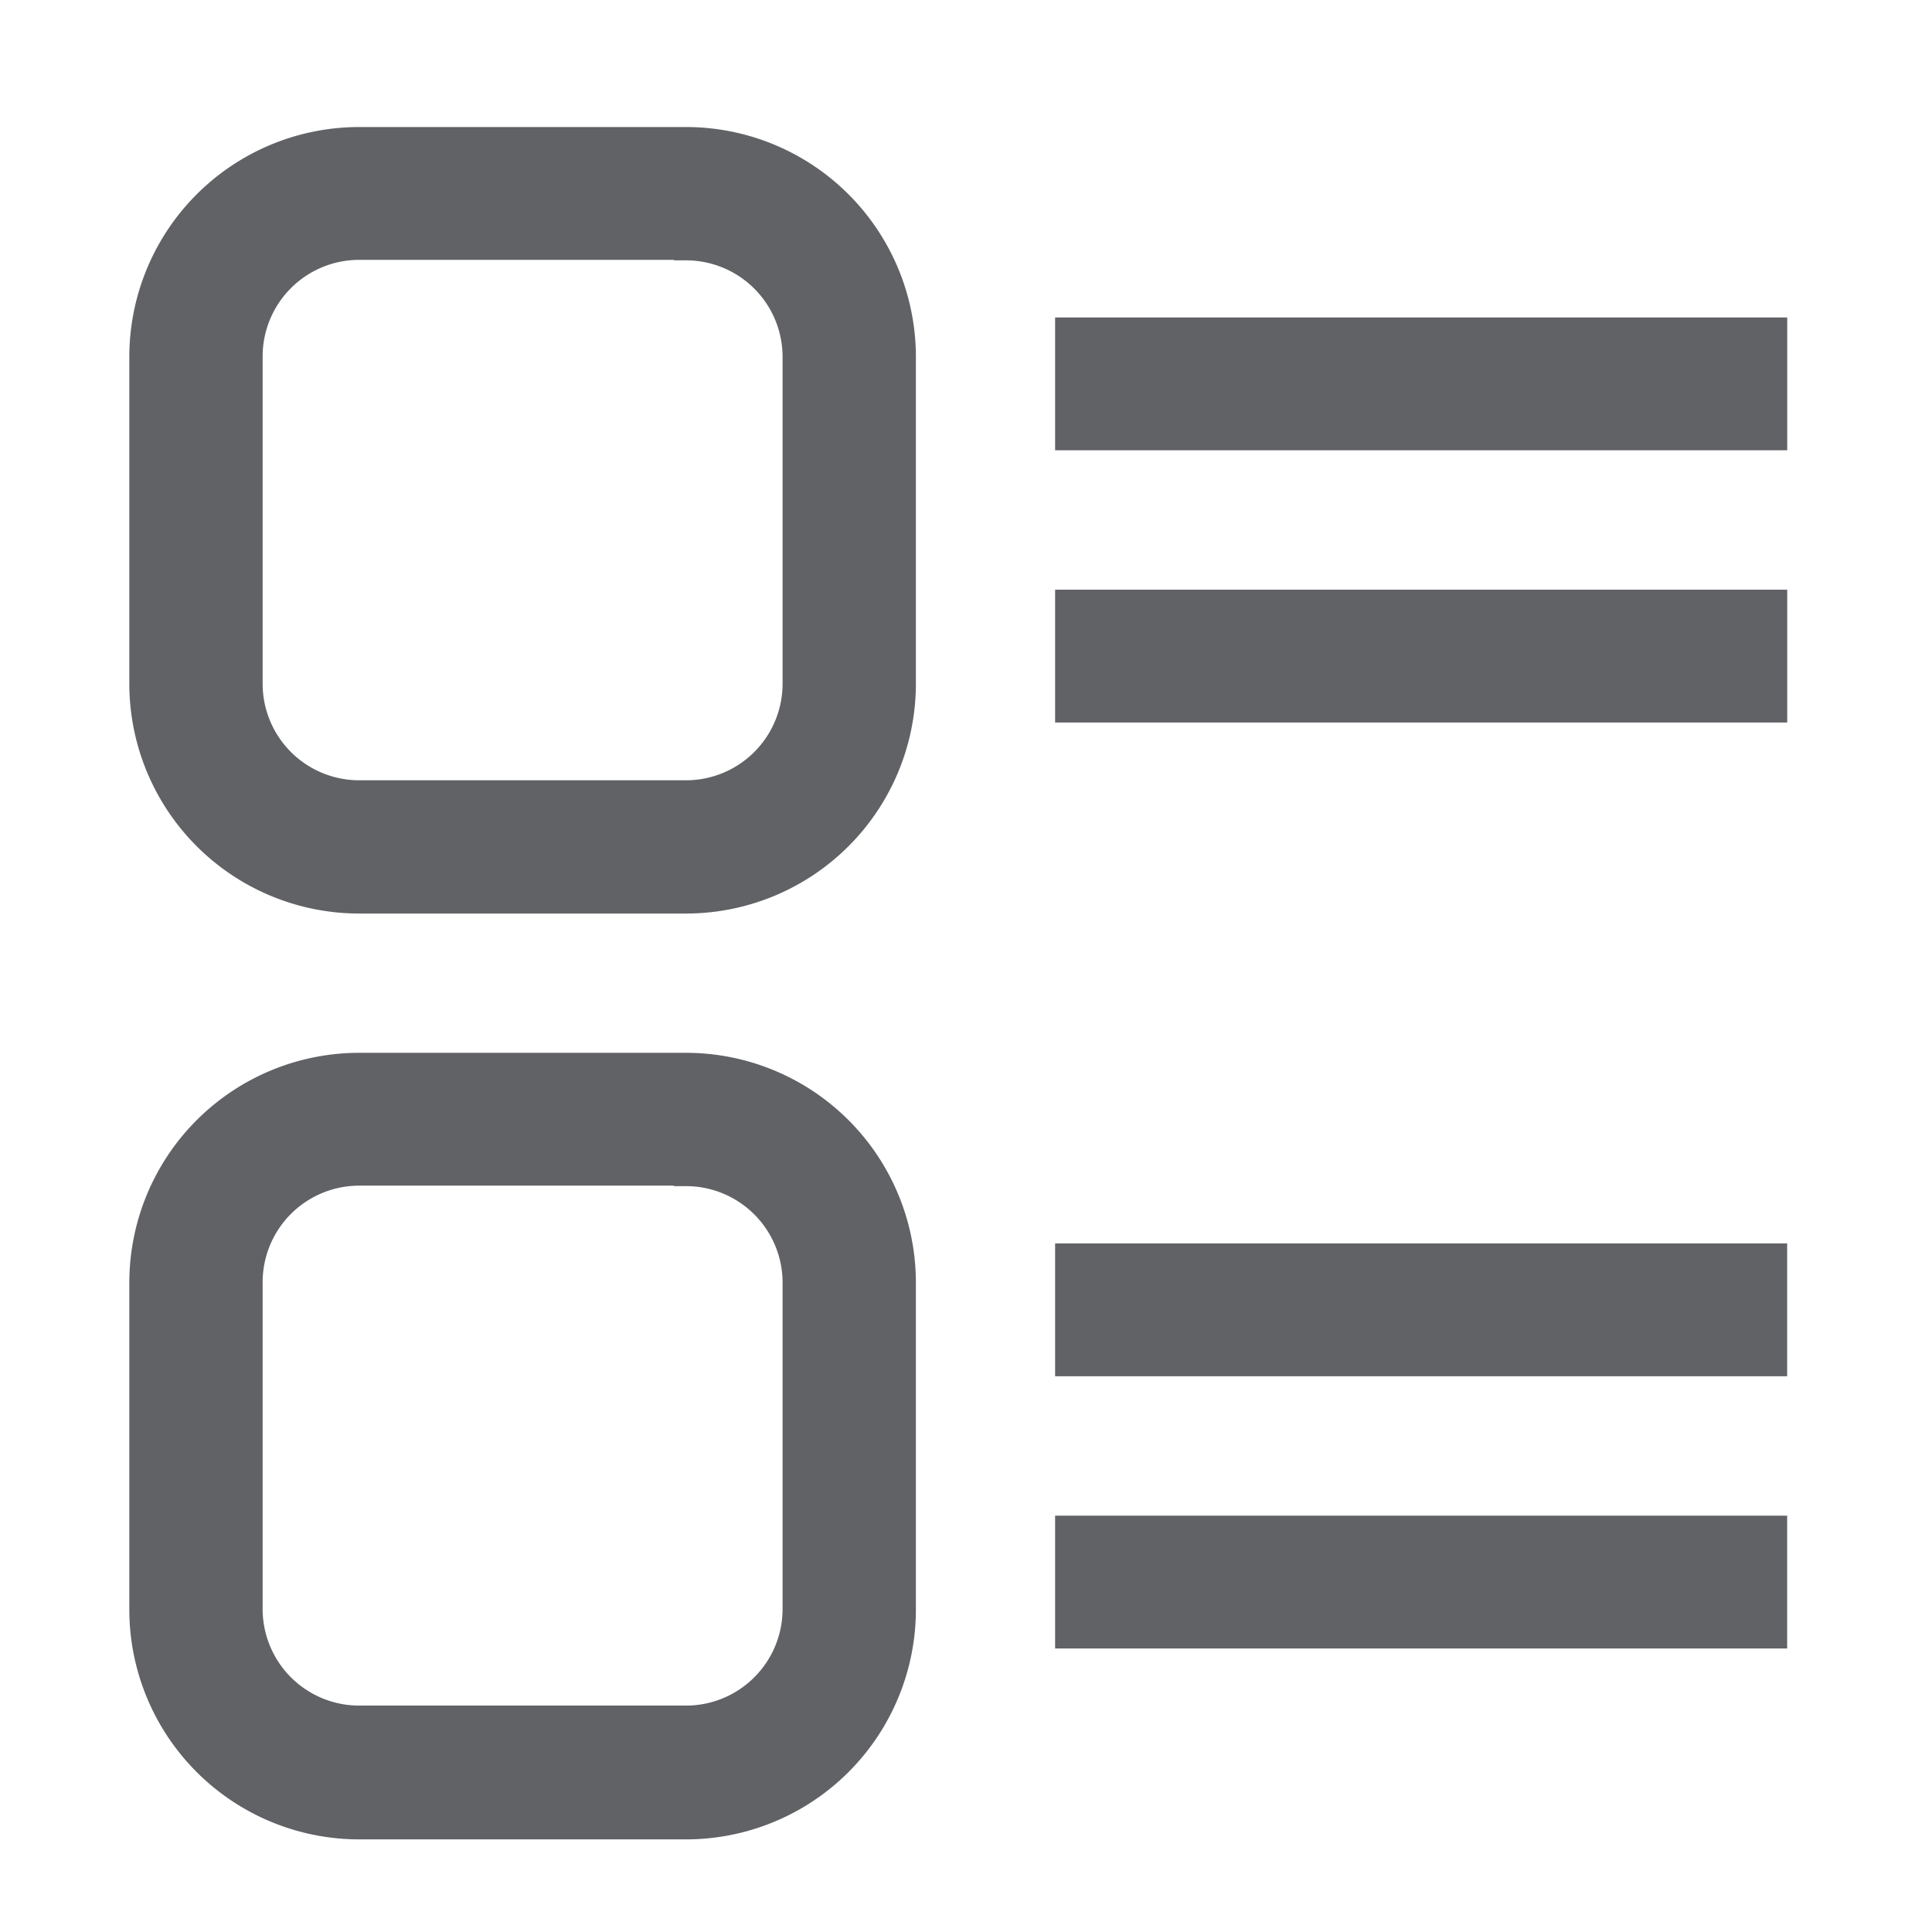 <svg xmlns="http://www.w3.org/2000/svg" xmlns:xlink="http://www.w3.org/1999/xlink" width="32" height="32" viewBox="0 0 32 32">
  <defs>
    <clipPath id="clip-path">
      <rect id="矩形_42181" data-name="矩形 42181" width="32" height="32" transform="translate(594.672 238.672)" fill="#fff" stroke="#707070" stroke-width="1"/>
    </clipPath>
  </defs>
  <g id="蒙版组_59694" data-name="蒙版组 59694" transform="translate(-594.672 -238.672)" clip-path="url(#clip-path)">
    <path id="路径_225613" data-name="路径 225613" d="M9.02,15.334a3.608,3.608,0,0,1,3.608,3.607v5.412A3.608,3.608,0,0,1,9.02,27.962H3.607A3.608,3.608,0,0,1,0,24.354V18.942a3.608,3.608,0,0,1,3.608-3.608Zm0,1.8H3.608a1.8,1.8,0,0,0-1.8,1.8v5.412a1.8,1.8,0,0,0,1.8,1.8H9.02a1.8,1.8,0,0,0,1.8-1.8V18.942a1.8,1.8,0,0,0-1.8-1.8ZM27.059,23v1.8H15.334V23Zm0-4.509v1.8H15.334v-1.8H27.059ZM9.02,0a3.608,3.608,0,0,1,3.608,3.608V9.02A3.608,3.608,0,0,1,9.02,12.627H3.607A3.608,3.608,0,0,1,0,9.02V3.607A3.608,3.608,0,0,1,3.608,0Zm0,1.8H3.608a1.8,1.8,0,0,0-1.8,1.8V9.02a1.8,1.8,0,0,0,1.8,1.8H9.02a1.8,1.8,0,0,0,1.8-1.8V3.608a1.8,1.8,0,0,0-1.8-1.8Zm18.04,5.863v1.8H15.334v-1.8H27.059Zm0-4.509v1.8H15.334v-1.8H27.059Z" transform="translate(597.014 240.976)" fill="#606266" stroke="#606266" stroke-width="0.4"/>
  </g>
</svg>
